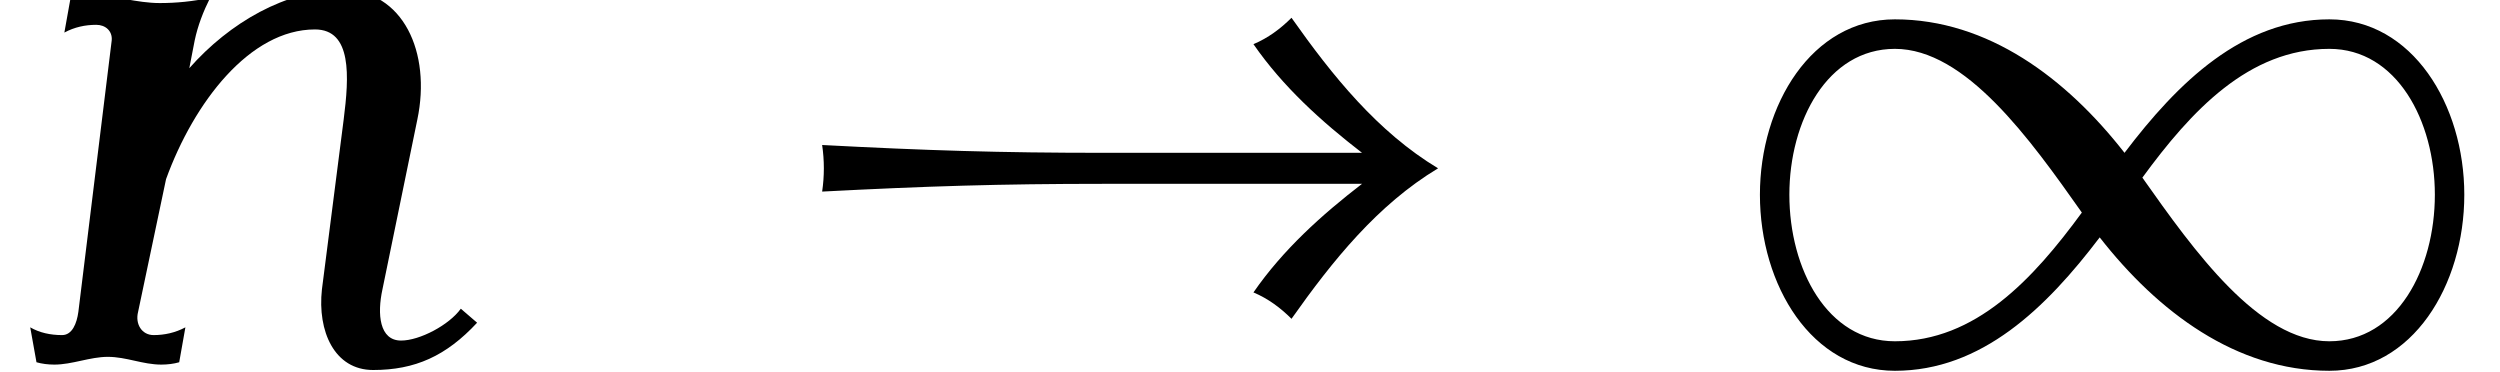 <?xml version='1.0' encoding='UTF-8'?>
<!-- This file was generated by dvisvgm 2.13.3 -->
<svg version='1.1' xmlns='http://www.w3.org/2000/svg' xmlns:xlink='http://www.w3.org/1999/xlink' width='35.155pt' height='5.225pt' viewBox='70.735 63.648 35.155 5.225'>
<defs>
<path id='g0-33' d='M9.916-2.727C9.065-3.24 8.433-4.025 7.855-4.844C7.702-4.691 7.527-4.56 7.32-4.473C7.735-3.873 8.28-3.382 8.847-2.945H5.215C3.753-2.945 2.716-2.978 1.255-3.055C1.287-2.836 1.287-2.618 1.255-2.4C2.716-2.476 3.753-2.509 5.215-2.509H8.847C8.28-2.073 7.735-1.582 7.32-.982C7.527-.895 7.702-.764 7.855-.611C8.433-1.429 9.065-2.215 9.916-2.727Z'/>
<path id='g0-49' d='M10.407-2.356C10.407-3.622 9.676-4.822 8.509-4.822C7.287-4.822 6.382-3.938 5.629-2.945C4.811-3.993 3.709-4.822 2.4-4.822C1.233-4.822 .502-3.622 .502-2.356C.502-1.08 1.233 .12 2.4 .12C3.622 .12 4.527-.764 5.28-1.756C6.098-.709 7.2 .12 8.509 .12C9.676 .12 10.407-1.08 10.407-2.356ZM9.993-2.356C9.993-1.309 9.458-.295 8.509-.295C7.516-.295 6.611-1.56 5.88-2.596C6.567-3.535 7.375-4.407 8.509-4.407C9.458-4.407 9.993-3.393 9.993-2.356ZM5.029-2.105C4.342-1.167 3.535-.295 2.4-.295C1.451-.295 .916-1.309 .916-2.356C.916-3.393 1.451-4.407 2.4-4.407C3.393-4.407 4.298-3.142 5.029-2.105Z'/>
<path id='g1-110' d='M6.709-.556L6.48-.753C6.316-.524 5.902-.305 5.64-.305C5.335-.305 5.302-.676 5.378-1.025L5.869-3.415C6.065-4.353 5.673-5.236 4.811-5.236C4.025-5.236 3.229-4.778 2.662-4.135L2.738-4.527C2.782-4.735 2.858-4.931 2.956-5.127C2.716-5.073 2.476-5.051 2.247-5.051C1.92-5.051 1.615-5.16 1.287-5.16C1.189-5.16 1.091-5.149 .993-5.127L.905-4.636C1.047-4.713 1.2-4.745 1.353-4.745C1.484-4.745 1.582-4.658 1.571-4.527L1.102-.709C1.08-.545 1.015-.382 .873-.382C.709-.382 .556-.415 .425-.491L.513 0C.589 .022 .676 .033 .764 .033C1.015 .033 1.265-.076 1.516-.076C1.778-.076 2.007 .033 2.269 .033C2.356 .033 2.444 .022 2.52 0L2.607-.491C2.465-.415 2.313-.382 2.16-.382C1.996-.382 1.898-.535 1.942-.709L2.335-2.575C2.727-3.655 3.513-4.68 4.429-4.68C4.953-4.68 4.909-4.015 4.833-3.415L4.527-1.025C4.462-.436 4.702 .109 5.247 .109C5.836 .109 6.273-.087 6.709-.556Z'/>
</defs>
<g id='page1'>
<use x='70.735' y='68.742' xlink:href='#g1-110'/>
<use x='81.041' y='68.742' xlink:href='#g0-33'/>
<use x='94.981' y='68.742' xlink:href='#g0-49'/>
</g>
</svg><!--Rendered by QuickLaTeX.com-->